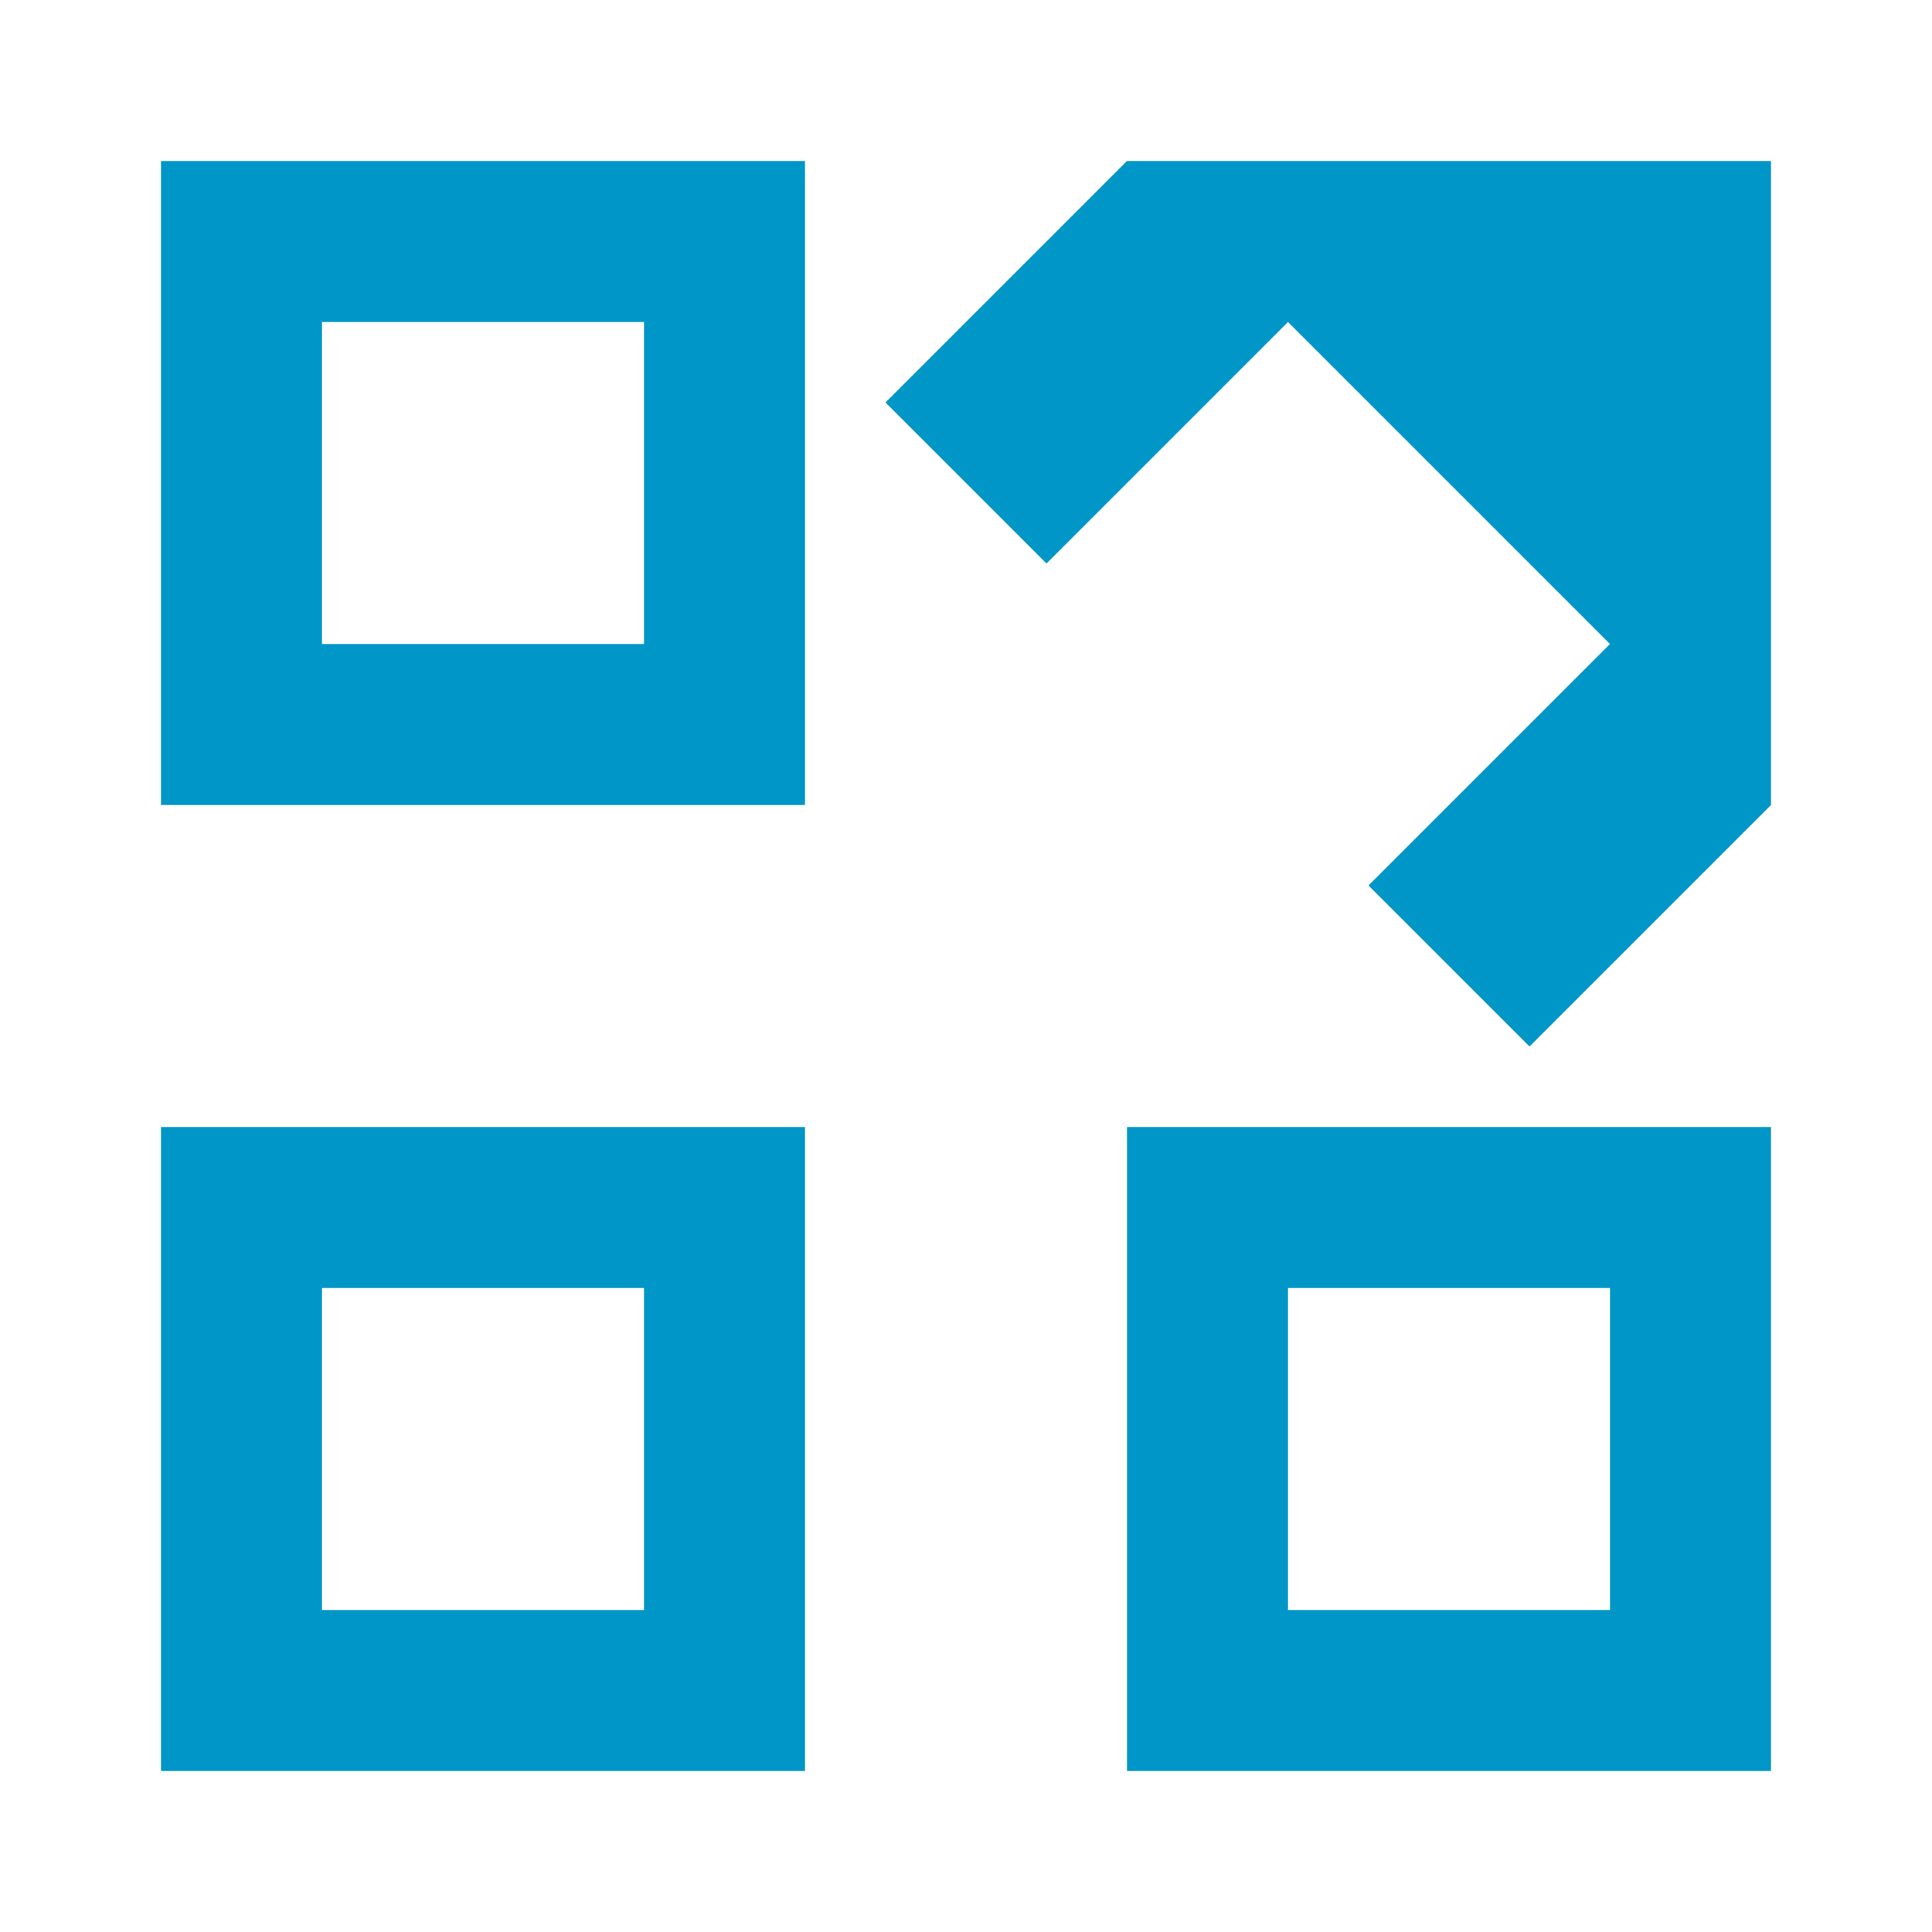 <svg xmlns="http://www.w3.org/2000/svg" viewBox="0 0 24 24" width="24" height="24" fill="#0096c7">
  <path d="M14 2L11 5l2 2 3-3 4 4-3 3 2 2 3-3V2h-8zM2 14v8h8v-8H2zm2 2h4v4H4v-4zM14 14v8h8v-8h-8zm2 2h4v4h-4v-4zM2 2v8h8V2H2zm2 2h4v4H4V4z"/>
</svg>